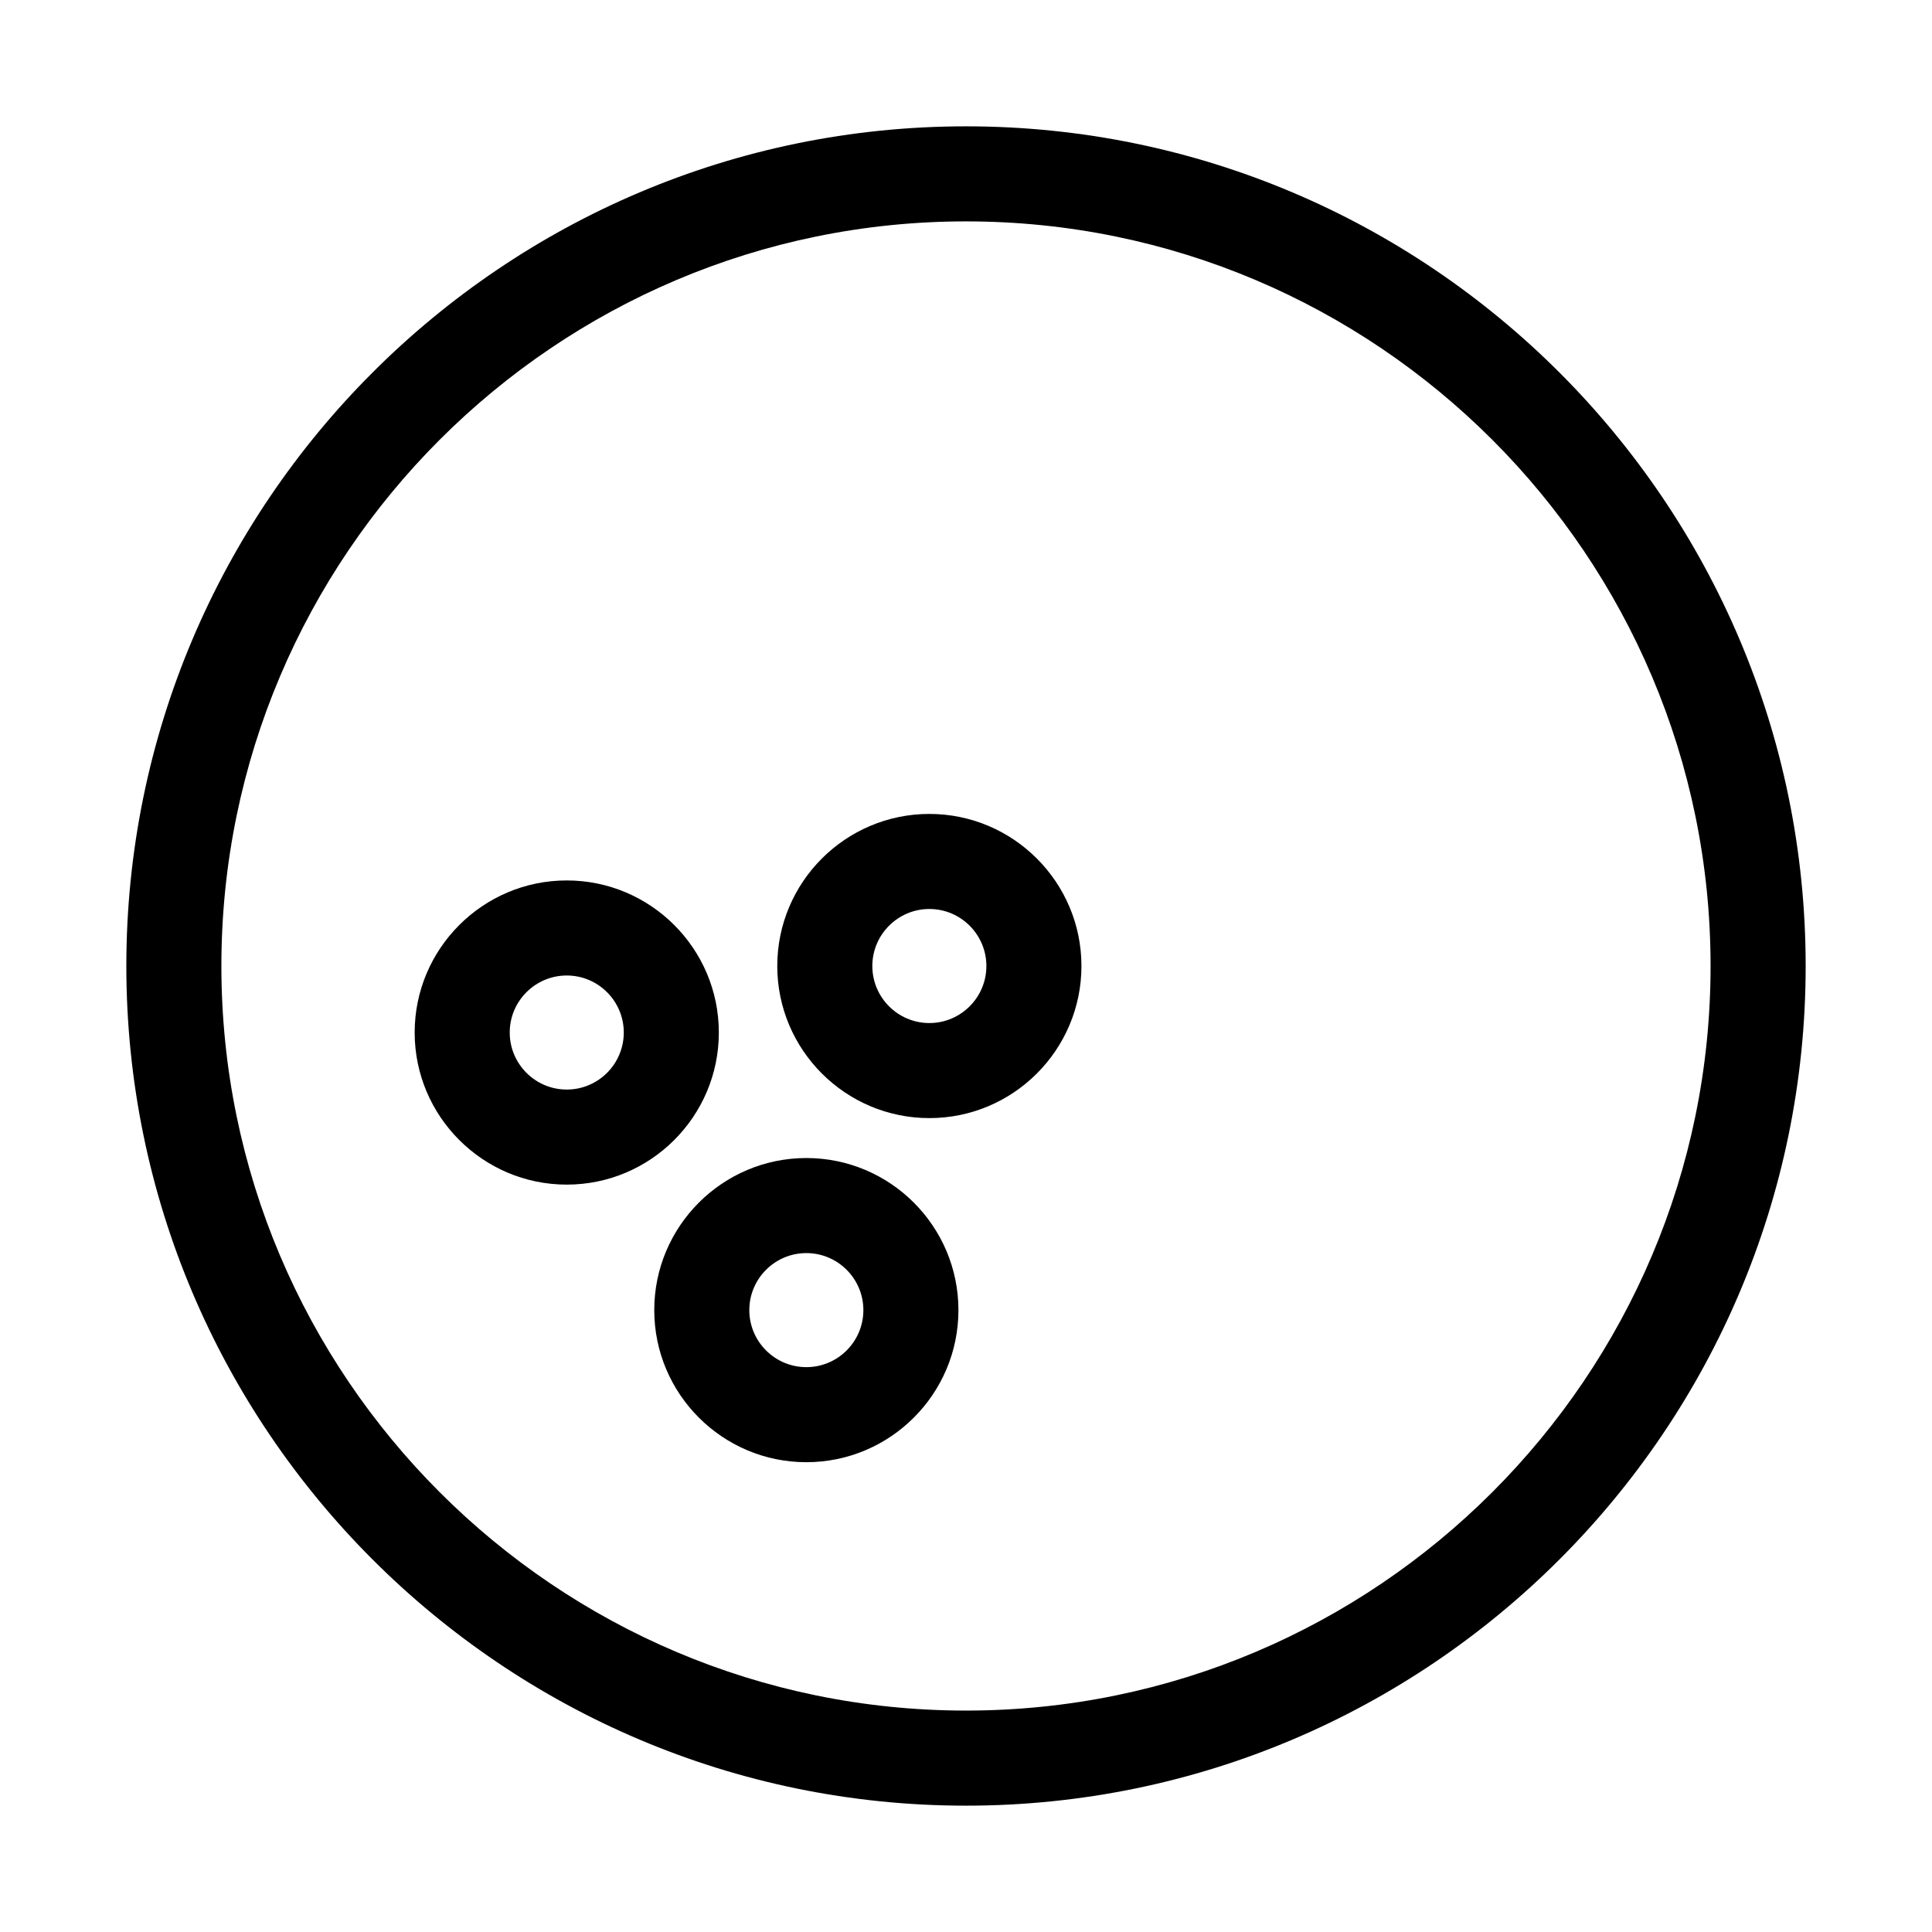 <?xml version="1.0" encoding="UTF-8"?>
<!-- Uploaded to: ICON Repo, www.iconrepo.com, Generator: ICON Repo Mixer Tools -->
<svg fill="#000000" width="800px" height="800px" version="1.1" viewBox="144 144 512 512" xmlns="http://www.w3.org/2000/svg">
 <g>
  <path d="m400 177.48c-122.7 0-222.52 99.82-222.52 222.52s99.82 222.52 222.52 222.52c122.7 0 222.52-99.82 222.52-222.52 0.004-122.7-99.816-222.52-222.51-222.52zm0 419.84c-108.81 0-197.33-88.52-197.33-197.33 0-108.8 88.52-197.32 197.33-197.32 108.8 0 197.32 88.52 197.32 197.33 0 108.8-88.52 197.32-197.32 197.32z"/>
  <path d="m334.5 417.63c0-22.223-18.082-40.305-40.305-40.305-22.223 0-40.305 18.082-40.305 40.305 0 22.223 18.082 40.305 40.305 40.305 22.223 0 40.305-18.082 40.305-40.305zm-40.305 15.113c-8.332 0-15.113-6.781-15.113-15.113 0-8.332 6.781-15.113 15.113-15.113s15.113 6.781 15.113 15.113c0 8.332-6.781 15.113-15.113 15.113z"/>
  <path d="m357.69 450.89c-22.223 0-40.305 18.082-40.305 40.305 0 22.223 18.082 40.305 40.305 40.305s40.305-18.082 40.305-40.305c0-22.223-18.082-40.305-40.305-40.305zm0 55.418c-8.332 0-15.113-6.781-15.113-15.113s6.781-15.113 15.113-15.113 15.113 6.781 15.113 15.113c0.004 8.332-6.777 15.113-15.113 15.113z"/>
  <path d="m390.29 359.7c-22.223 0-40.305 18.082-40.305 40.305s18.082 40.305 40.305 40.305c22.227 0 40.305-18.082 40.305-40.305s-18.082-40.305-40.305-40.305zm0 55.418c-8.332 0-15.113-6.781-15.113-15.113s6.781-15.113 15.113-15.113c8.332 0 15.113 6.781 15.113 15.113s-6.781 15.113-15.113 15.113z"/>
 </g>
</svg>